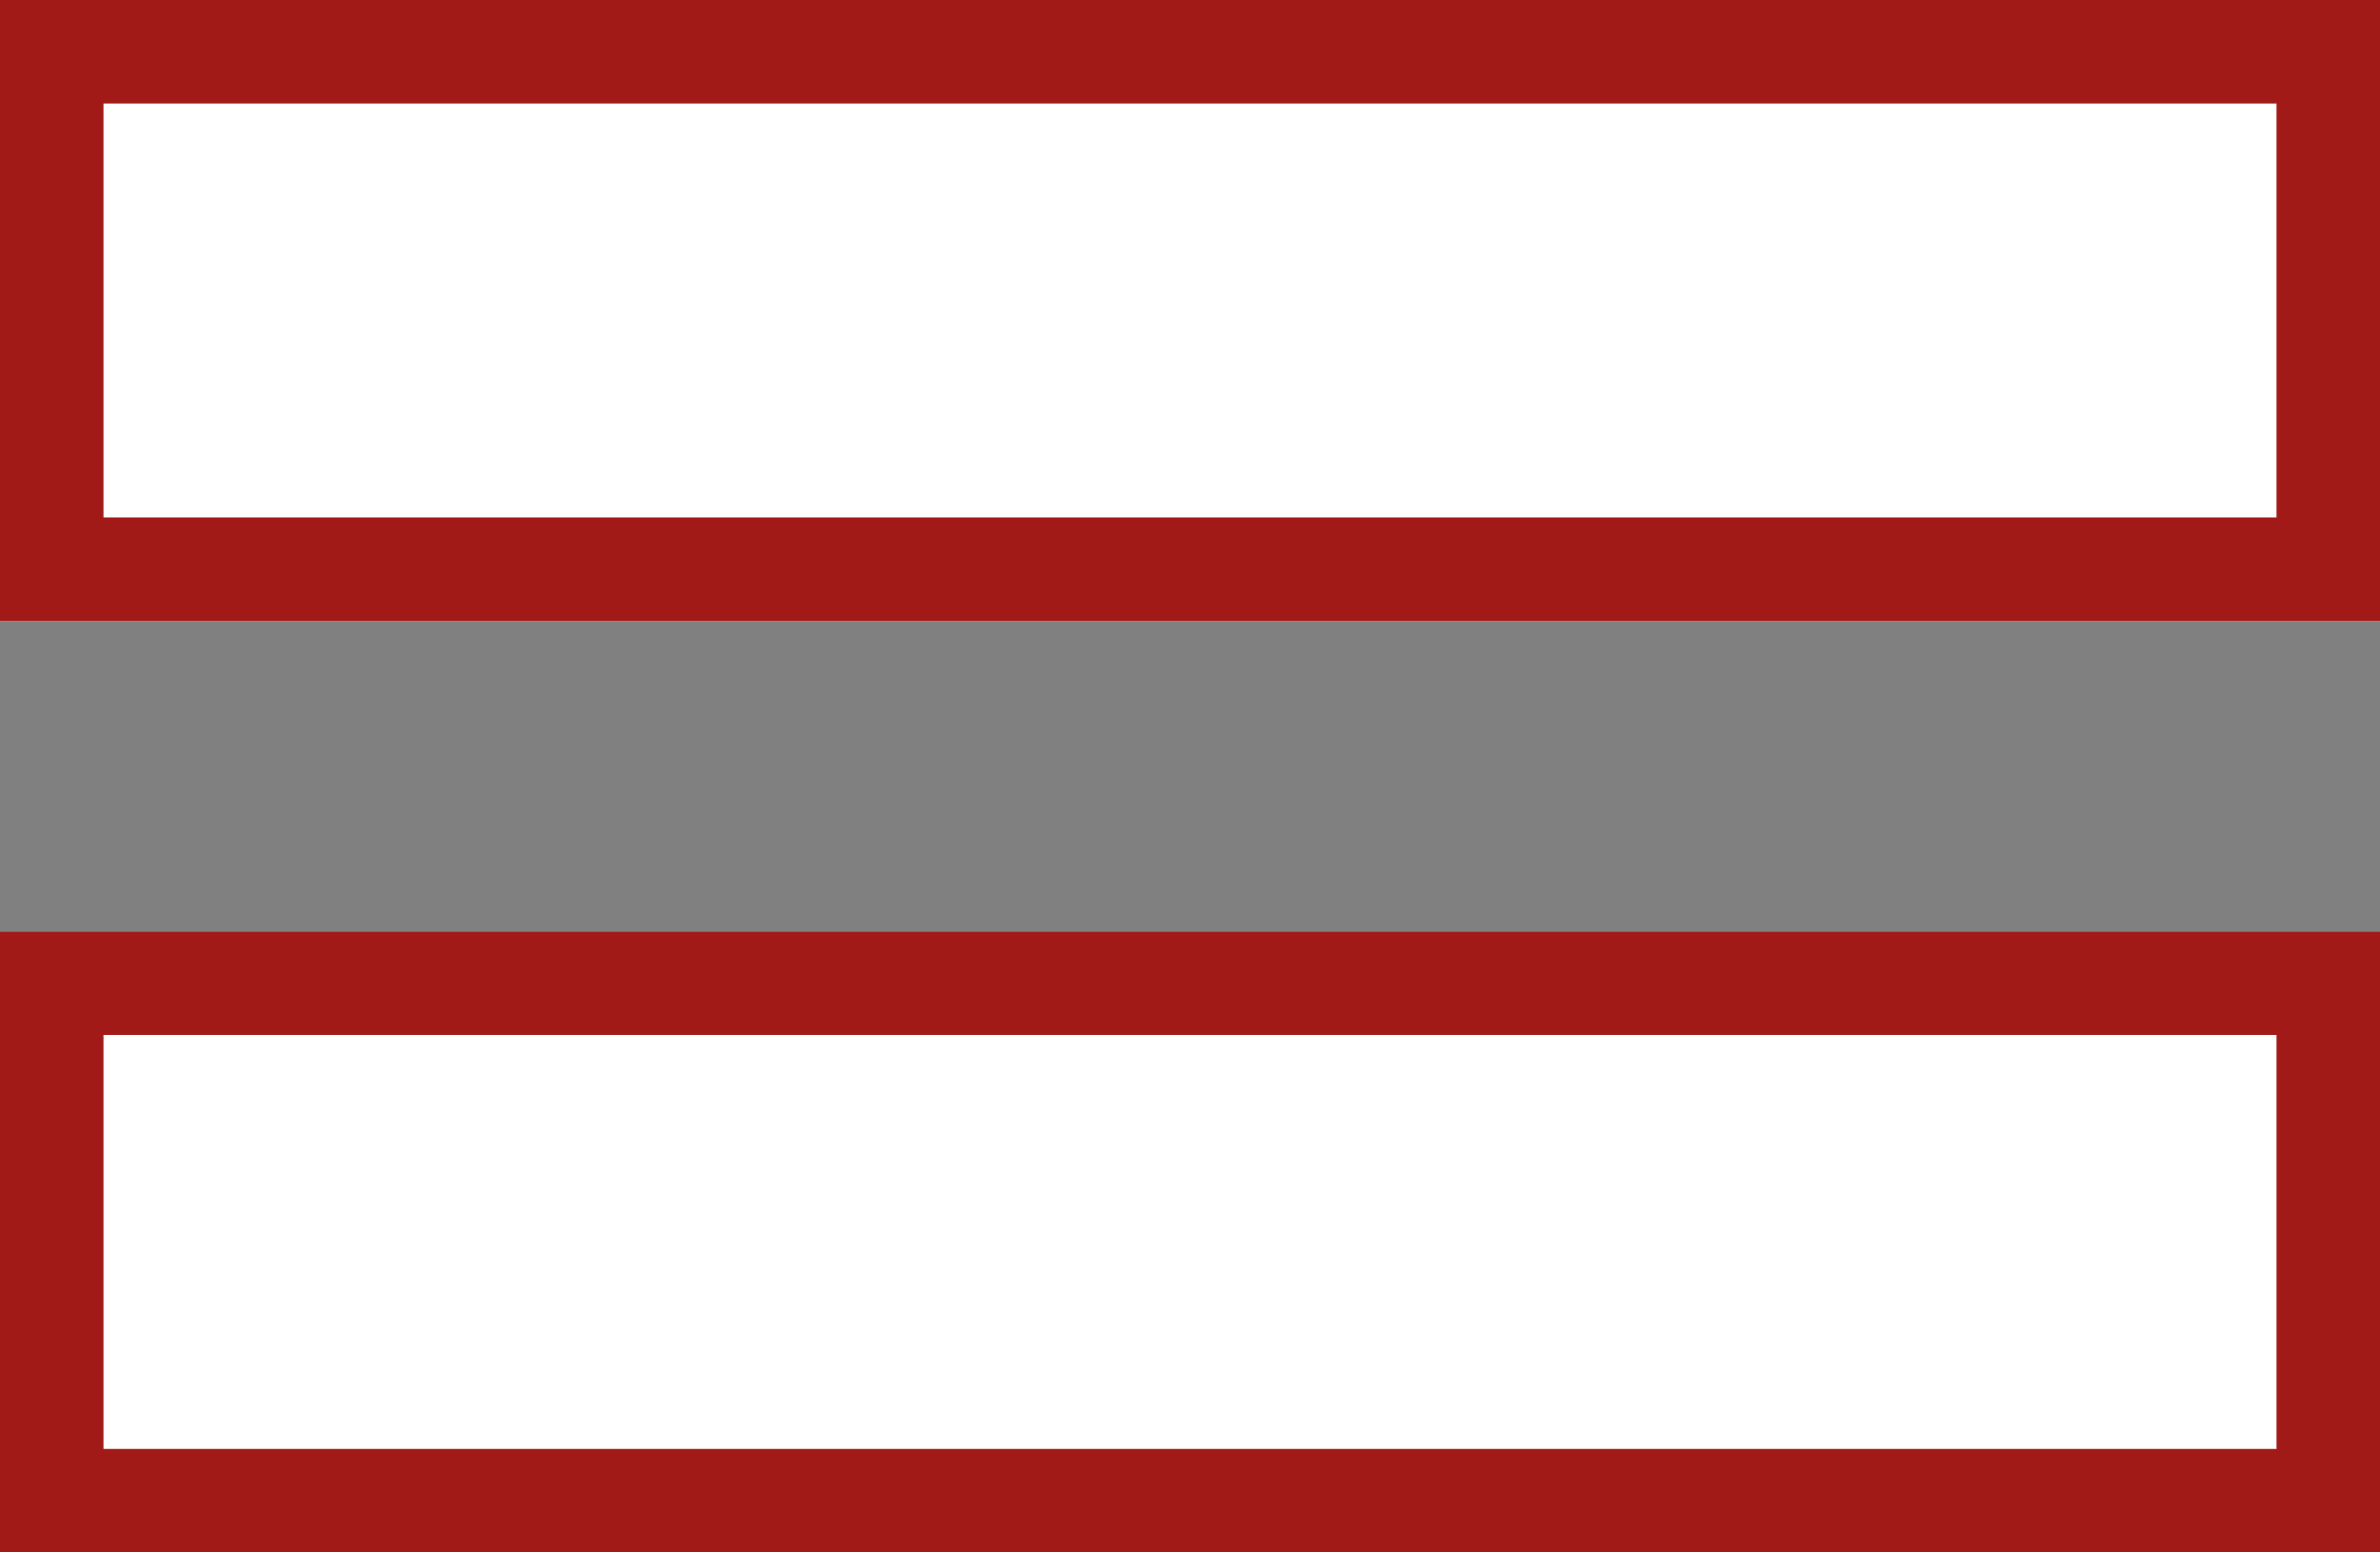 <svg xmlns="http://www.w3.org/2000/svg" width="23" height="15" viewBox="0 0 23 15">
  <rect x="0" y="0" width="23" height="15" fill="#808080" stroke="none"/>
  <g id="icon-view" transform="translate(-3 -3)">
    <g id="Gruppe_2206" data-name="Gruppe 2206" transform="translate(3 3)">
      <g id="Rechteck_176" data-name="Rechteck 176" fill="#fff" stroke="#a21a17" stroke-width="1">
        <rect width="23" height="6" stroke="none"/>
        <rect x="0.5" y="0.5" width="22" height="5" fill="none"/>
      </g>
      <g id="Rechteck_177" data-name="Rechteck 177" transform="translate(0 9)" fill="#fff" stroke="#a21a17" stroke-width="1">
        <rect width="23" height="6" stroke="none"/>
        <rect x="0.5" y="0.5" width="22" height="5" fill="none"/>
      </g>
    </g>
  </g>
</svg>
